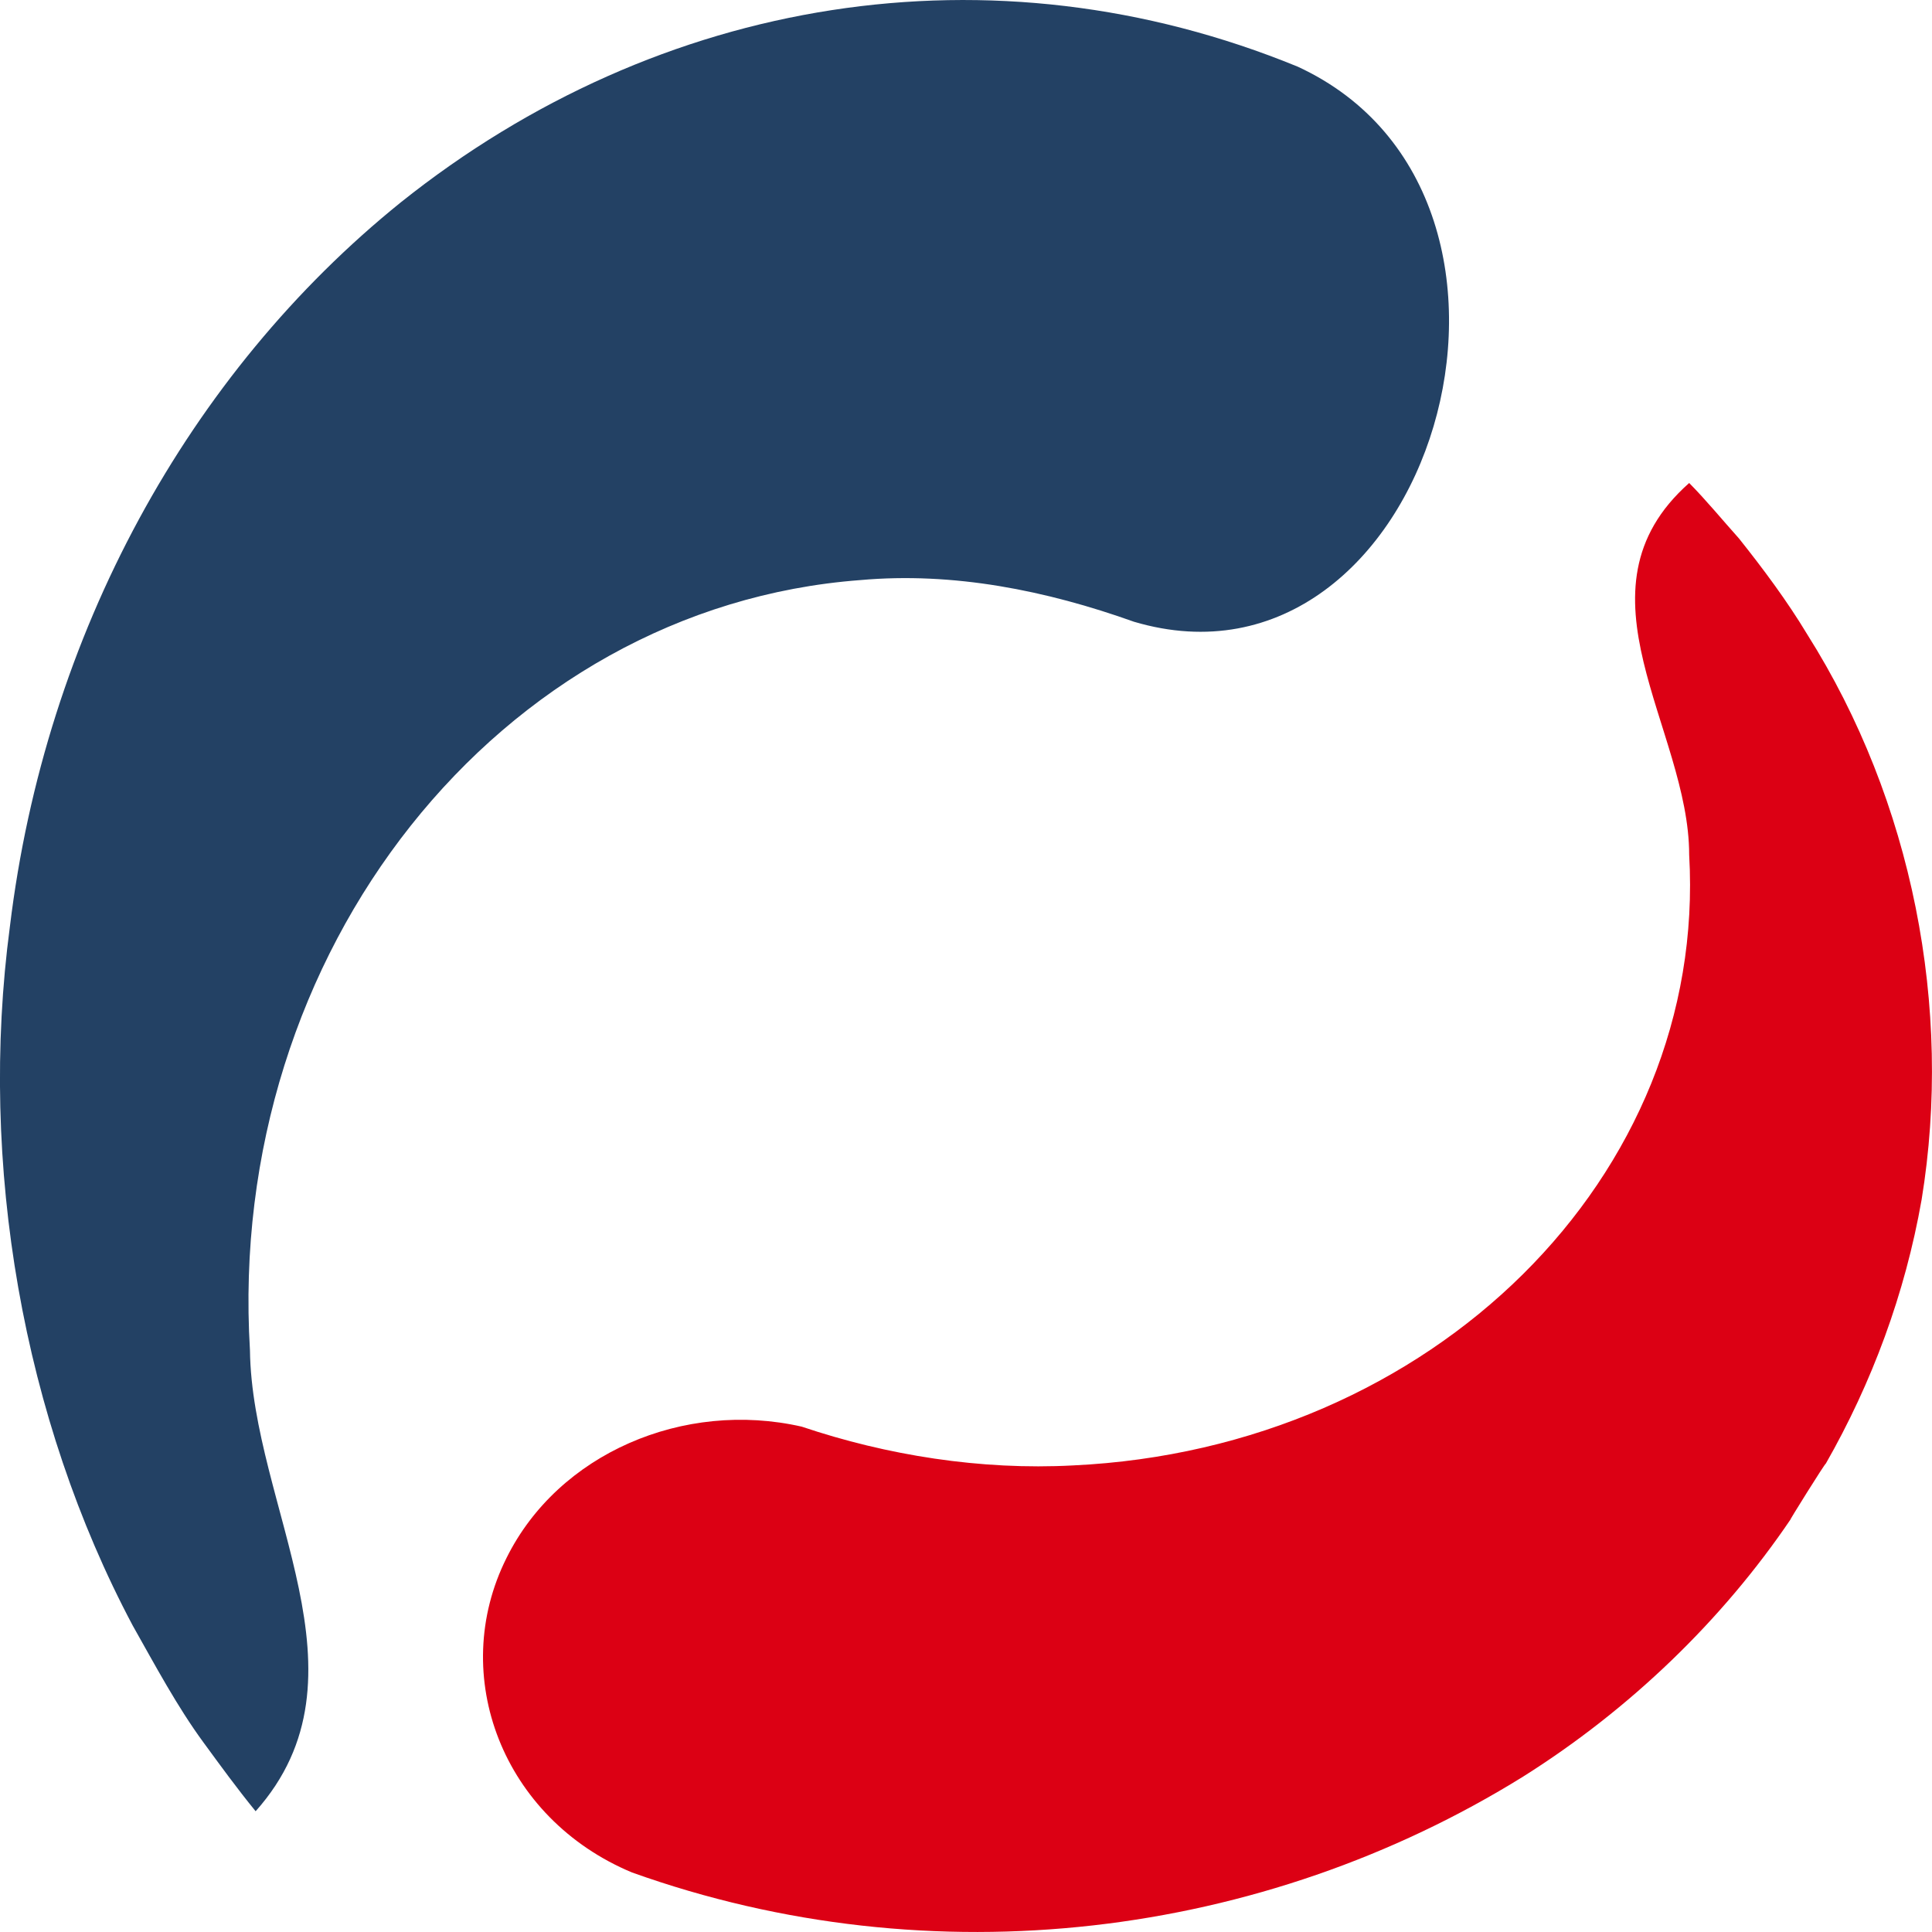 <svg width="16" height="16" viewBox="0 0 16 16" fill="none" xmlns="http://www.w3.org/2000/svg">
<path d="M7.125 4.804C7.896 4.735 8.666 4.89 9.391 5.149C11.841 5.875 13.105 1.641 10.747 0.552C8.219 -0.484 5.461 -0.035 3.319 1.676C1.562 3.093 0.375 5.253 0.082 7.673C-0.18 9.643 0.19 11.751 1.099 13.462C1.284 13.79 1.469 14.136 1.685 14.43C1.824 14.62 1.962 14.81 2.117 15C3.118 13.877 2.086 12.477 2.07 11.181C1.87 7.88 4.135 5.028 7.125 4.804Z" fill="#234164"/>
<path d="M14.967 5.254C14.799 4.975 14.601 4.71 14.402 4.46C14.264 4.306 14.127 4.139 13.989 4C12.981 4.892 13.989 6.034 13.989 7.079C14.142 9.739 11.866 11.996 8.886 12.136C8.122 12.177 7.343 12.052 6.64 11.815C5.662 11.592 4.623 12.038 4.195 12.902C3.707 13.877 4.165 15.061 5.234 15.507C7.725 16.398 10.46 16.05 12.614 14.713C13.5 14.155 14.264 13.417 14.83 12.581C14.799 12.623 15.12 12.108 15.12 12.122C15.502 11.453 15.777 10.715 15.914 9.935C16.174 8.346 15.838 6.633 14.967 5.254Z" fill="#DC0014"/>
</svg>
